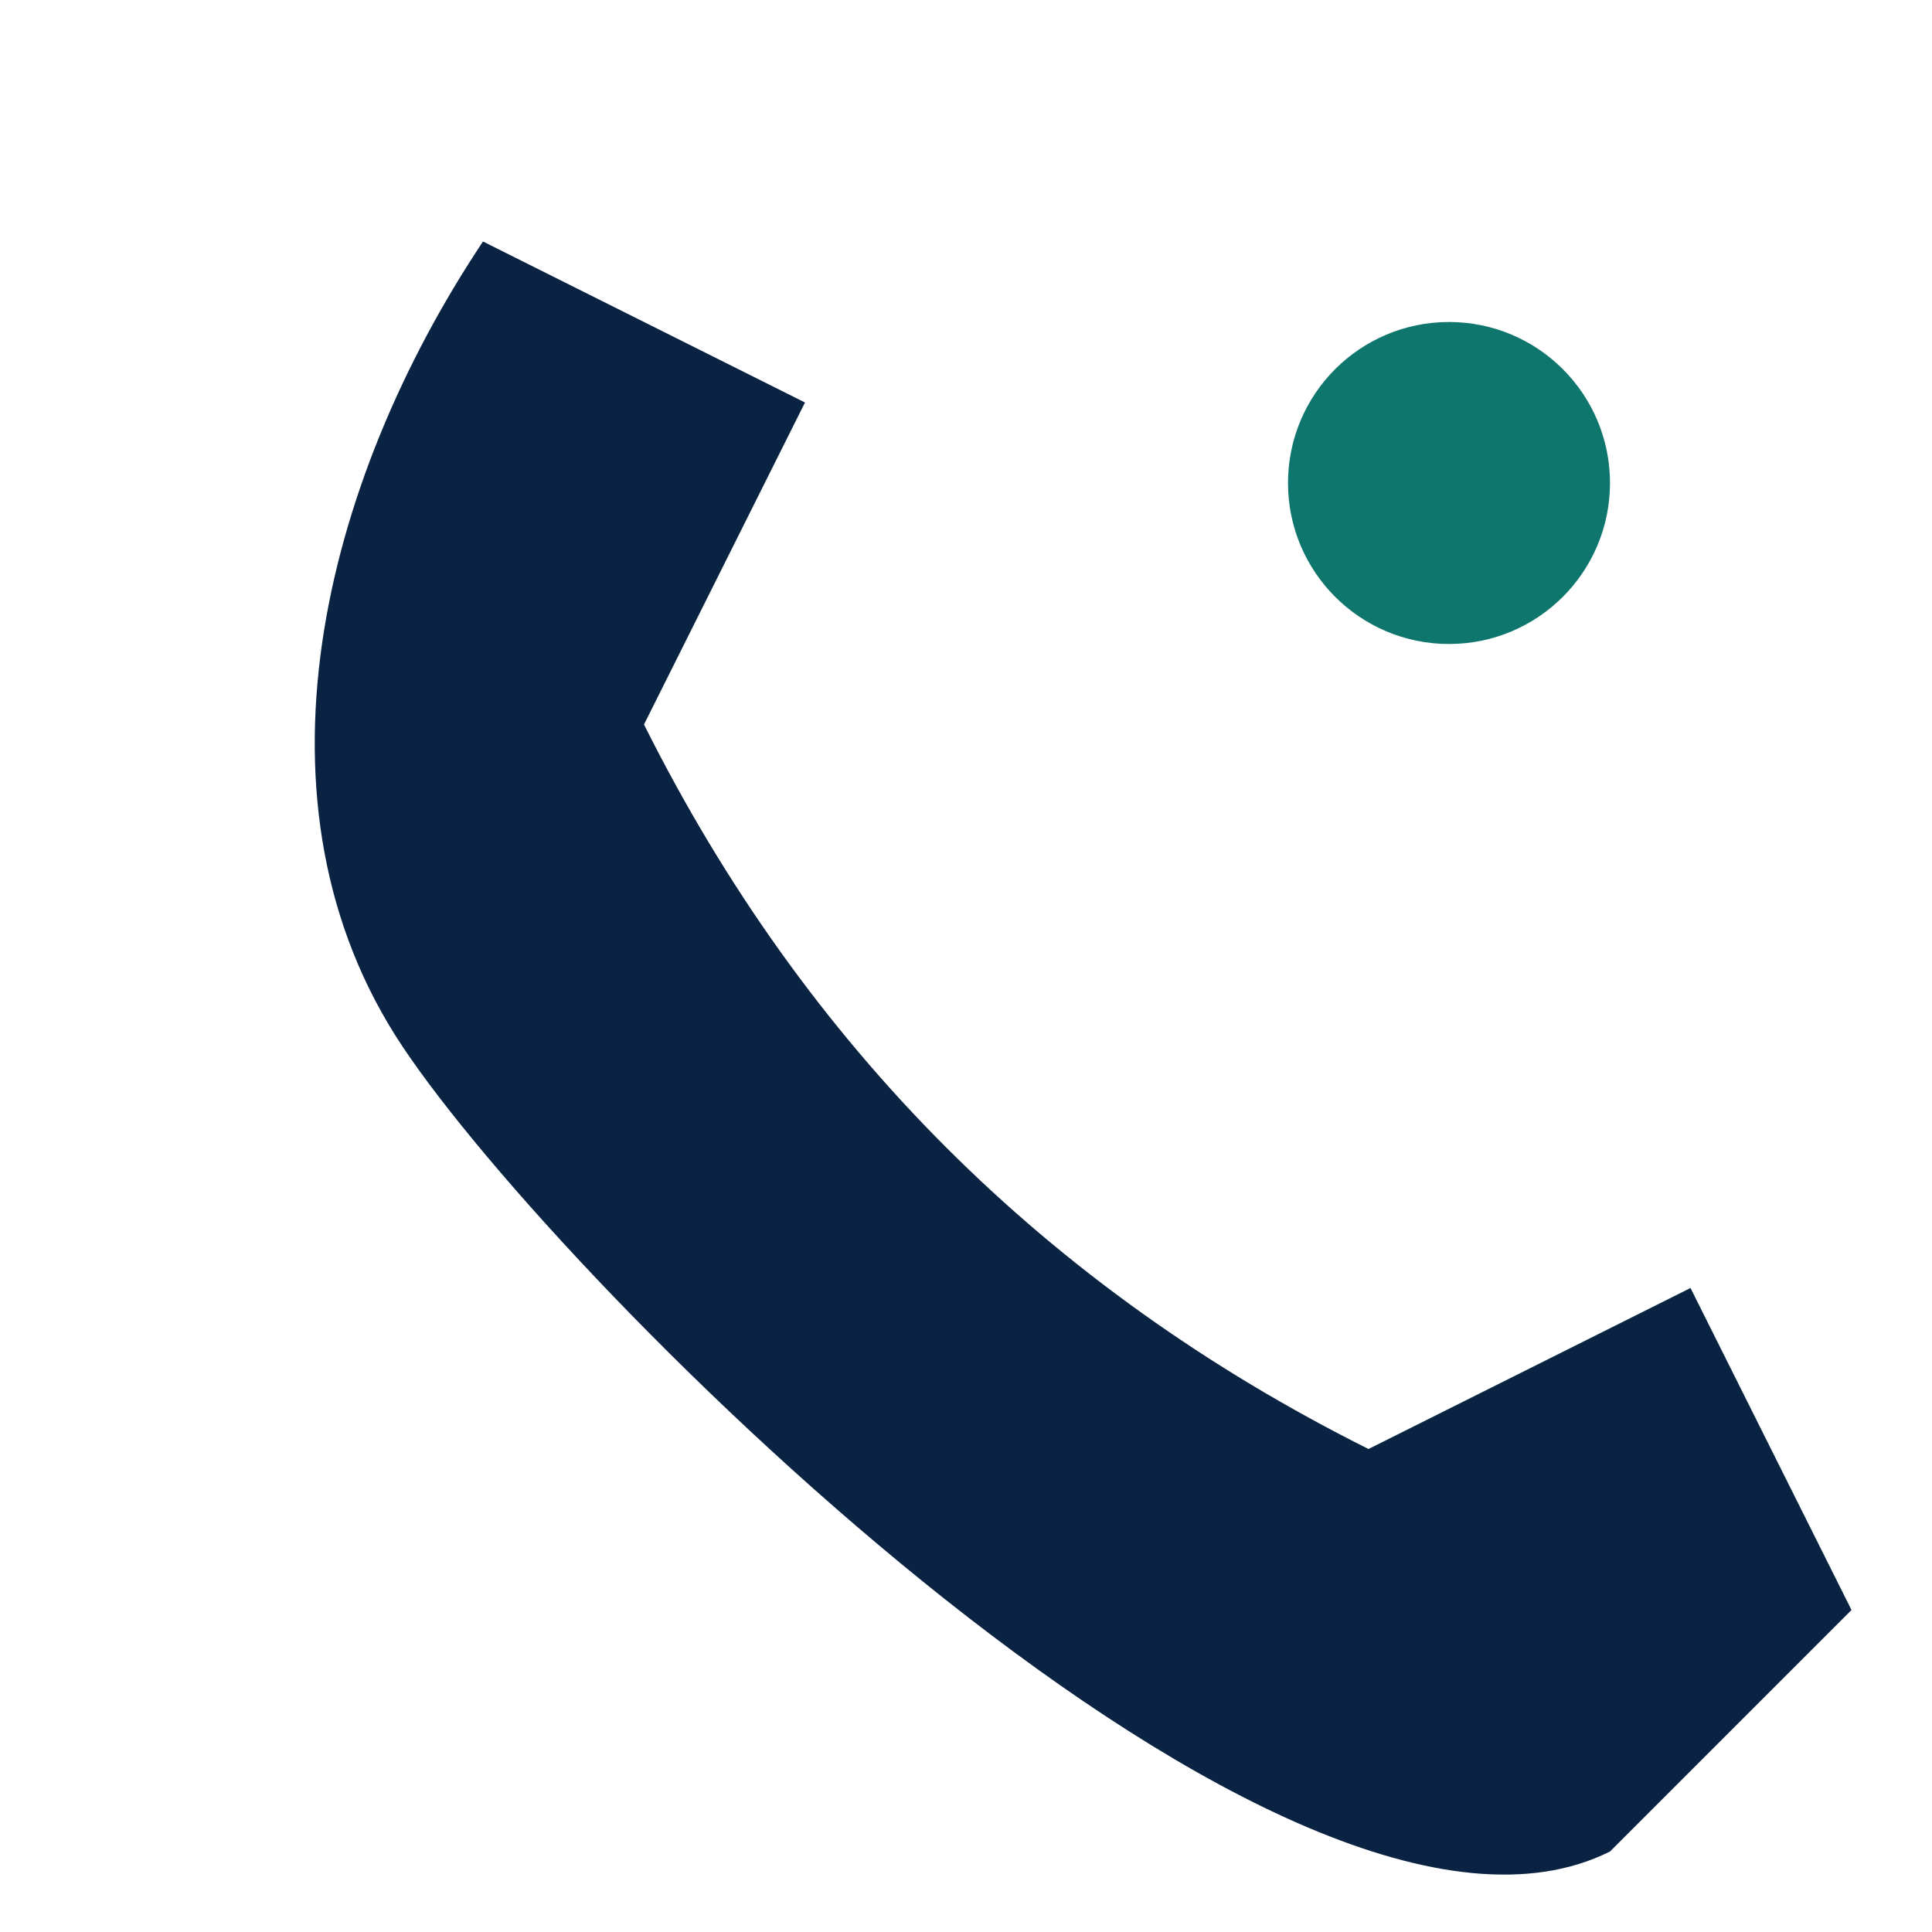 <?xml version="1.0" encoding="UTF-8"?>
<svg xmlns="http://www.w3.org/2000/svg" width="24" height="24" viewBox="0 0 24 24"><path fill="#0A2342" d="M6 3l4 2-2 4c2 4 5 7 9 9l4-2 2 4-3 3c-4 2-13-7-15-10S4 6 6 3z"/><circle cx="18" cy="6" r="2" fill="#0F766E"/></svg>